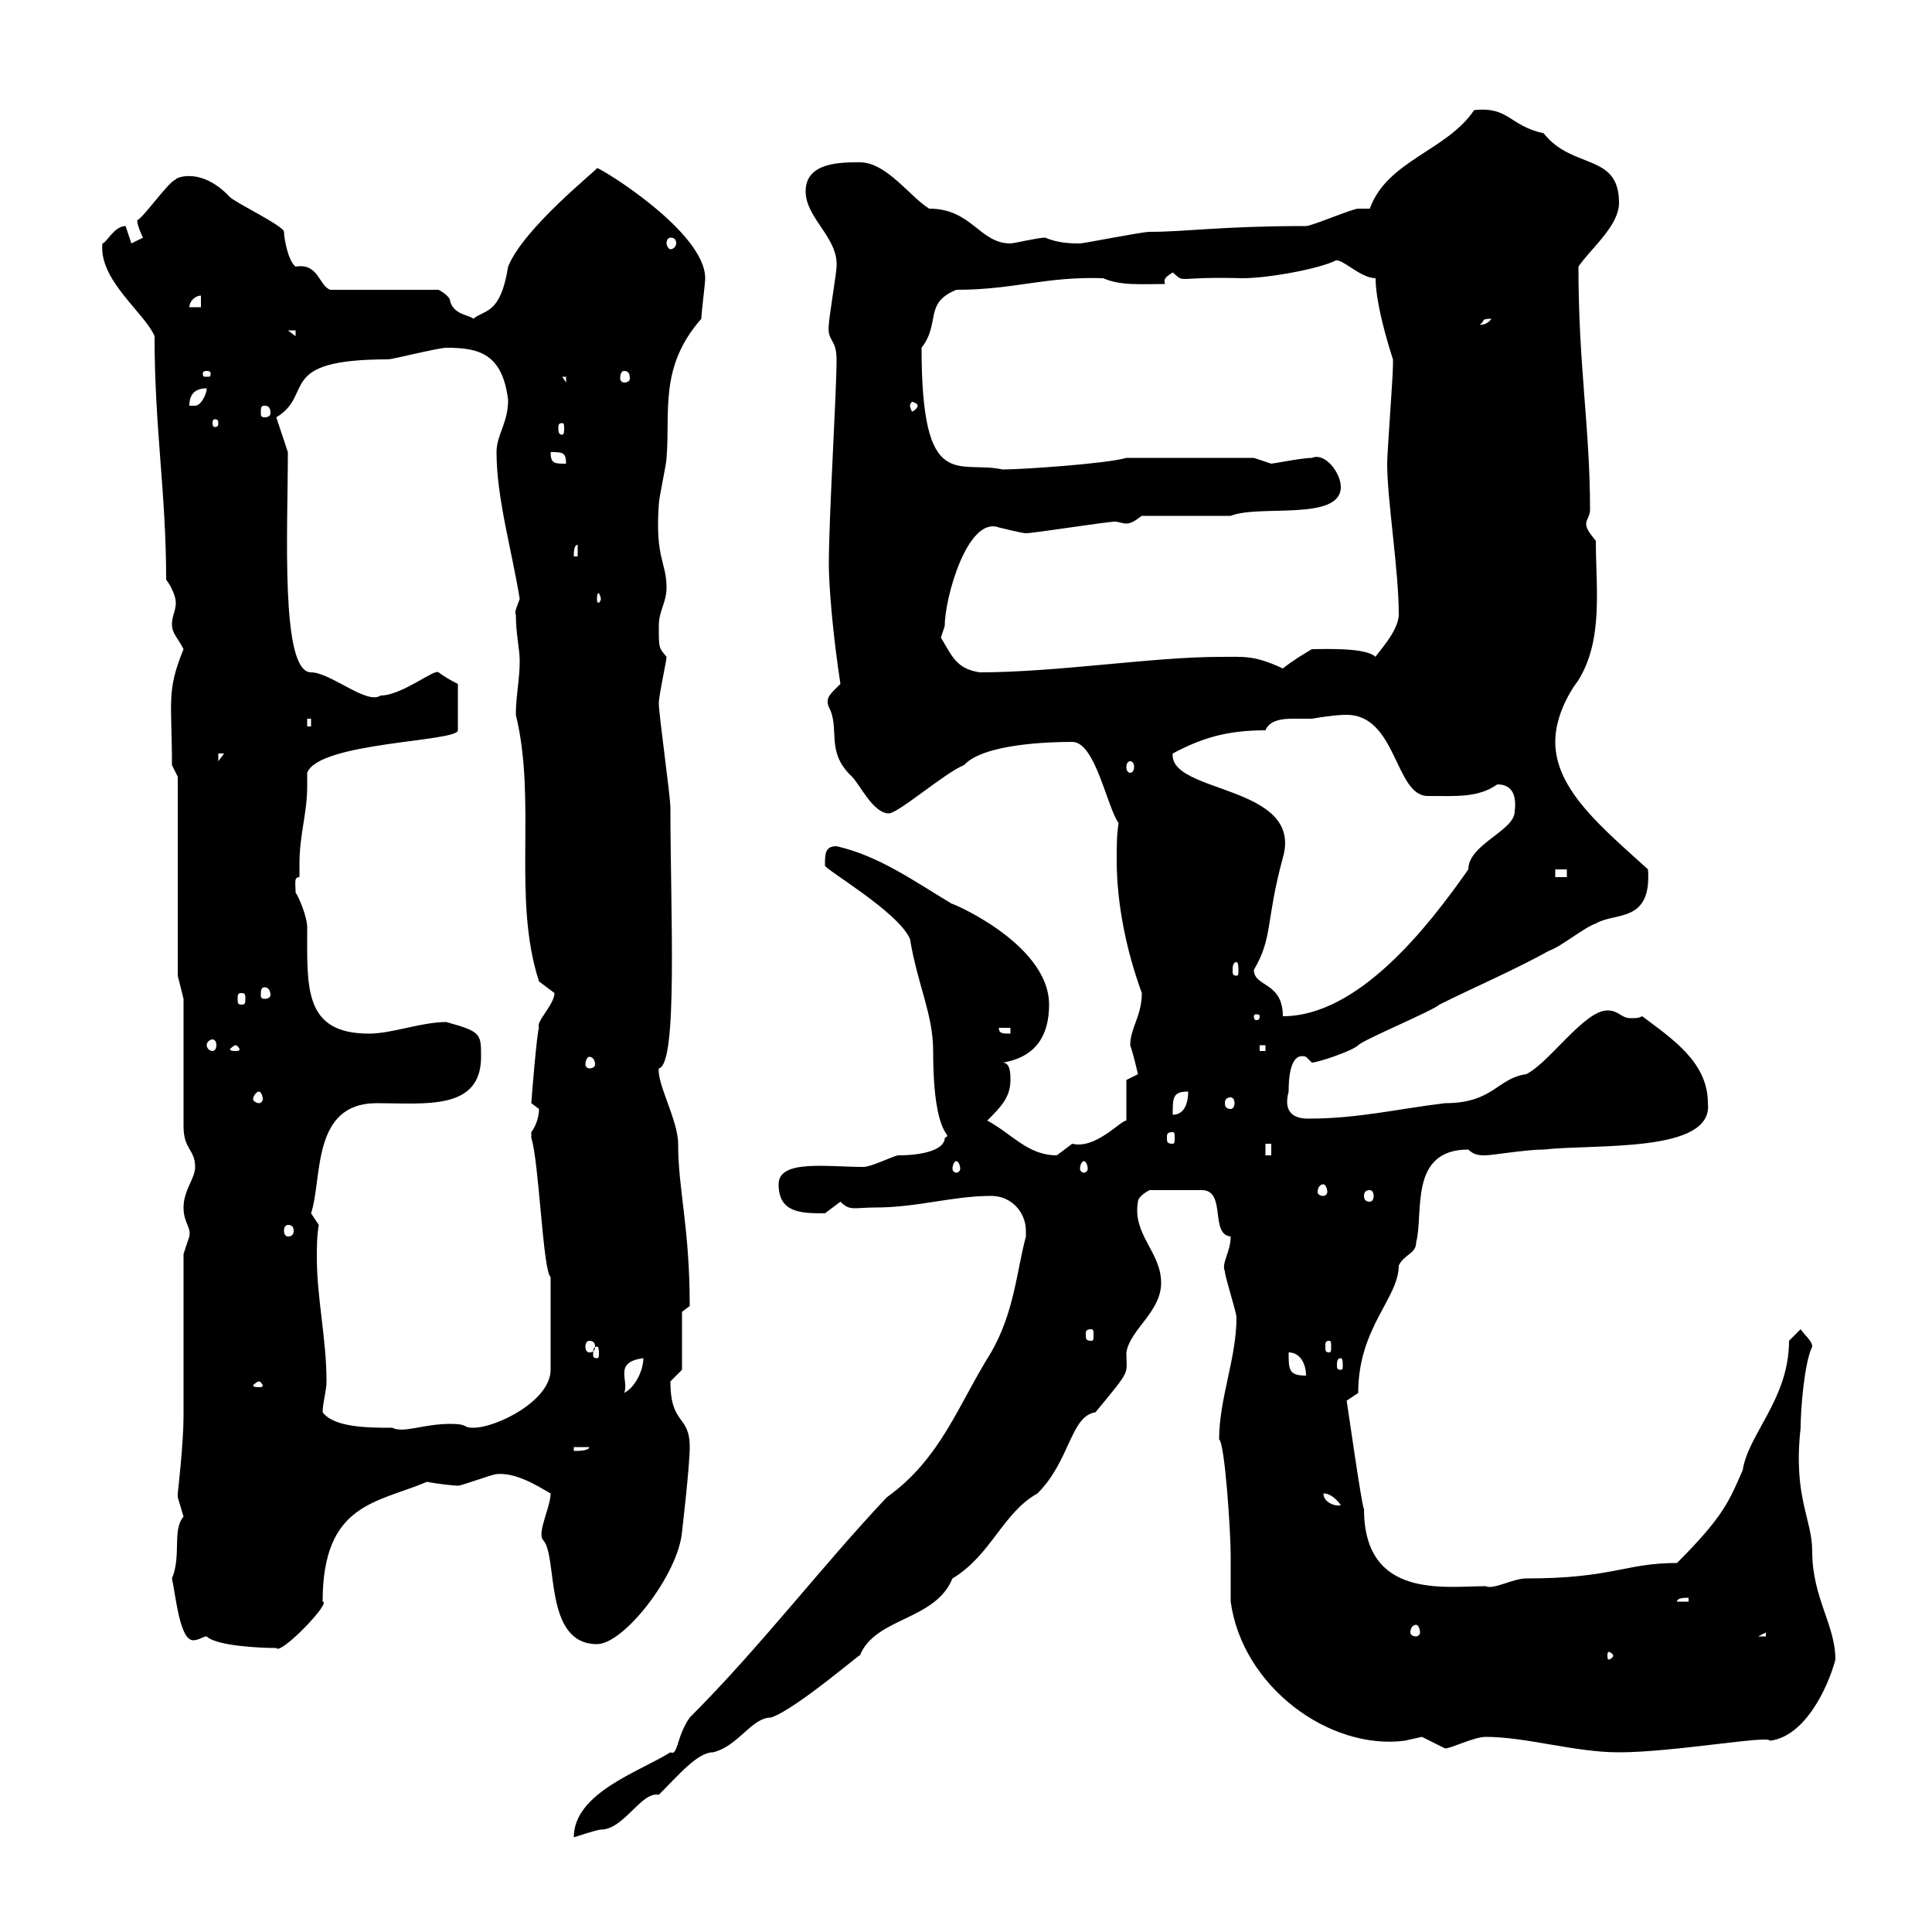 <svg xmlns="http://www.w3.org/2000/svg" xmlns:xlink="http://www.w3.org/1999/xlink" width="300" height="300"><path d="M159.30 191.10C159.30 191.10 159.30 192 159.30 192C157.80 197.70 157.50 203.70 153.90 210C148.80 218.10 146.10 226.50 137.70 232.50C127.50 243.30 118.20 255.60 107.10 266.70C105 269.70 105.30 272.70 104.10 272.10C99.30 275.10 89.10 278.40 89.10 285.30C89.10 285.30 92.70 284.10 93.30 284.10C96.90 284.10 99.60 278.10 102.30 278.70C105.30 275.70 108.30 272.10 110.70 272.10C114.60 271.20 116.70 266.70 119.70 266.70C123.60 265.50 135.30 255.30 133.50 257.10C135.90 251.10 145.20 251.70 147.90 245.10C153.90 241.50 155.70 234.90 161.10 231.90C166.20 226.80 166.20 219.90 170.10 219.30C175.80 212.40 174.90 213.60 174.90 210C175.50 206.40 180.30 203.70 180.30 199.20C180.30 194.40 175.80 191.70 176.70 186.60C176.70 185.70 178.50 184.80 178.50 184.80L186.60 184.80C190.50 184.80 187.80 191.70 191.10 192C191.10 194.40 189.60 196.20 190.20 197.40C190.20 198.30 192 203.70 192 204.60C192 210.90 189.30 217.20 189.30 223.50C190.20 224.10 191.10 237.90 191.10 241.50C191.10 242.70 191.10 248.10 191.10 248.70C192.90 261.90 206.40 271.80 218.10 270.30C218.10 270.30 220.80 269.70 220.80 269.70C220.80 269.70 224.40 271.50 224.40 271.50C225.30 271.50 228.90 269.70 230.70 269.70C237 269.70 244.50 272.10 251.40 272.10C259.80 272.10 274.80 269.40 274.80 270.30C280.20 269.70 283.80 262.20 285 257.70C285 252.30 281.40 248.10 281.40 240.90C281.40 235.80 278.40 232.50 279.60 221.70C279.60 218.70 280.20 211.50 281.40 209.10C281.40 208.20 280.20 207.30 279.60 206.40L277.80 208.20C277.80 217.20 271.50 222.60 270.60 228.30C268.50 233.10 267.60 235.50 260.40 242.70C252.30 242.70 250.50 245.10 237 245.10C234.90 245.10 231.90 246.90 230.70 246.30C224.40 246.30 211.80 248.40 211.80 234.30C211.50 234.30 209.10 217.20 209.10 217.50L210.90 216.30C210.90 206.10 217.20 201.60 217.20 196.50C218.10 194.70 219.90 194.70 219.90 192.90C221.10 188.40 218.70 178.50 228 178.50C228.90 179.40 229.80 179.40 230.70 179.40C231.60 179.40 237 178.50 239.70 178.50C247.80 177.60 266.10 179.10 265.20 171.30C265.20 165 259.80 161.40 255 157.80C254.40 158.10 254.10 158.10 253.20 158.10C251.70 158.10 251.40 156.90 249.60 156.90C246 156.90 240.60 165 237 166.80C232.50 167.40 231.90 171.30 224.40 171.30C216.90 172.20 210.90 173.70 203.10 173.70C201 173.70 199.20 172.80 200.10 169.50C200.10 168.30 200.10 163.20 202.80 164.10C202.80 164.10 203.70 165 203.70 165C204.60 165 210 163.20 210.90 162.30C211.80 161.40 222.60 156.90 223.50 156C228.90 153.30 235.20 150.60 240.60 147.60C242.40 147 246 144 247.80 143.40C250.80 141.60 256.50 143.40 255.90 135C249 128.70 241.50 122.70 241.50 115.20C241.50 111.60 243.30 108 245.10 105.60C249 99.30 247.80 91.20 247.80 84C246.90 82.80 246.30 82.20 246.30 81.30C246.30 80.70 246.90 80.10 246.90 79.20C246.90 66.30 245.10 57 245.10 41.40C246.90 38.70 251.40 35.10 251.40 31.50C251.40 23.70 244.20 26.40 239.70 20.70C234.30 19.50 234.30 16.50 228.90 17.10C224.70 23.40 215.40 24.90 212.70 32.40C212.70 32.40 210.90 32.40 210.90 32.40C210 32.40 203.70 35.10 202.80 35.10C189.60 35.10 184.20 36 178.50 36C177.30 36 168.30 37.80 167.70 37.80C166.50 37.80 164.40 37.80 162.30 36.90C161.10 36.90 157.50 37.80 156.90 37.80C152.10 37.80 150.90 32.40 144.30 32.40C141.30 30.60 137.70 25.20 133.50 25.20C130.50 25.20 125.10 25.20 125.10 29.70C125.10 33.90 130.20 36.90 129.90 41.40C129.90 42.30 128.70 49.50 128.70 50.40C128.40 53.10 129.90 52.50 129.90 55.80C129.90 61.20 128.70 80.10 128.70 87.60C128.70 90.90 129.30 98.40 130.50 106.20C129 107.70 128.10 108.30 128.70 109.80C130.50 113.10 128.10 116.70 132.30 120.60C133.50 121.80 135.60 126.30 138 126.30C139.50 126.30 146.70 120 149.70 118.80C152.70 115.50 162.90 115.20 166.50 115.20C170.10 115.20 171.90 125.40 173.70 127.80C173.40 129.60 173.40 131.40 173.40 133.50C173.40 140.40 174.90 147.60 177.30 154.20C177.30 157.80 175.50 159.60 175.50 162.30C176.10 164.10 176.70 166.80 176.70 166.80C176.70 166.80 174.90 167.70 174.90 167.70L174.90 174C174 174 170.10 178.50 166.50 177.60C166.50 177.60 164.10 179.40 164.10 179.40C159.60 179.40 157.20 176.10 153.30 174C155.40 171.90 156.90 170.40 156.90 167.70C156.90 166.80 156.90 165 155.70 165C161.10 164.10 162.90 160.50 162.90 156C162.90 146.10 146.10 139.50 147.90 140.40C141.90 136.80 136.50 132.90 129.90 131.40C128.10 131.40 128.10 132.60 128.10 134.40C128.10 135 139.50 141.60 141.30 145.80C142.50 153 144.90 157.50 144.90 163.20C144.90 177.60 148.20 175.80 146.70 176.70C146.70 178.50 143.40 179.40 139.50 179.40C138.90 179.40 135.30 181.20 134.10 181.20C128.40 181.20 120.90 180 120.90 183.90C120.90 188.40 124.50 188.40 128.10 188.40C128.10 188.40 130.50 186.60 130.50 186.60C132 188.10 132.60 187.50 135.90 187.50C142.50 187.50 147.90 185.70 153.90 185.70C157.20 185.70 159.30 188.40 159.30 191.10ZM250.50 257.10C250.50 257.40 249.90 257.70 249.90 257.70C249.60 257.70 249.60 257.40 249.60 257.10C249.60 256.80 249.60 256.50 249.90 256.50C249.90 256.50 250.50 256.80 250.50 257.10ZM26.70 245.10C27.30 247.80 27.90 254.70 30 254.70C30.90 254.70 31.50 254.10 32.10 254.10C33.60 255.60 40.50 255.90 42.90 255.90C43.50 257.10 51.60 248.70 50.10 248.70C50.10 233.40 58.50 233.40 66.30 230.10C67.80 230.40 70.50 230.70 71.10 230.70C71.70 230.70 76.50 228.90 77.10 228.90C80.10 228.60 83.40 230.70 85.50 231.90C85.50 234 83.40 237.90 84.30 239.10C86.70 241.50 84.30 255.30 92.70 255.30C96.90 255.30 105.30 244.50 105.90 237.90C105.90 237.90 107.10 227.70 107.10 224.70C107.10 219.60 104.10 221.40 104.10 214.50C104.10 214.50 105.90 212.70 105.90 212.70L105.90 203.70L107.10 202.80C107.10 190.50 105.30 184.80 105.30 177.60C105.30 174 102 168.30 102.30 165.90C105.30 165.30 104.10 141.60 104.10 125.40C104.10 123.60 102.30 111 102.30 109.20C102.30 108 103.50 102.60 103.50 102C102.30 100.50 102.30 100.80 102.30 97.20C102.30 94.80 103.50 93.60 103.50 91.20C103.50 87.30 101.70 86.70 102.30 78.30C102.30 77.40 103.50 72 103.50 71.10C104.10 63.90 102.30 57 108.90 49.50C108.90 48.60 109.50 44.10 109.50 43.20C109.50 36 93.30 26.10 92.70 26.10C92.70 26.40 81.30 35.40 78.90 41.40C77.70 48.90 75.30 48 73.50 49.50C72.90 48.90 70.50 48.90 69.90 46.80C69.90 45.90 68.10 45 68.10 45L51.30 45C49.50 44.40 49.50 40.80 45.90 41.40C44.70 40.50 44.10 36.90 44.10 36C44.10 35.10 36.60 31.50 35.70 30.60C30.90 25.50 26.70 27.90 27.30 27.90C26.40 27.90 22.20 33.90 21.30 34.20C21.30 35.10 22.20 36.90 22.20 36.90C22.20 36.90 20.40 37.80 20.40 37.80C20.40 37.80 19.50 35.10 19.50 35.10C17.70 35.10 16.50 37.80 15.90 37.80C15.30 43.50 22.50 48.60 24 52.20C24 66.60 25.80 76.50 25.80 90C26.70 91.20 27.30 92.70 27.30 93.60C27.30 94.80 26.70 95.70 26.70 96.90C26.70 98.40 27.60 99 28.50 100.80C25.80 107.40 26.70 108.90 26.70 118.80L27.60 120.60L27.60 151.50L28.50 155.10L28.50 174.90C28.50 178.50 30.30 178.50 30.30 181.20C30.30 183 28.50 184.80 28.50 187.50C28.50 189.90 29.70 190.50 29.40 192C29.40 192 28.50 194.70 28.50 194.70C28.50 198.30 28.50 216.30 28.50 219.90C28.50 224.10 27.60 231.90 27.60 231.90C27.60 231.90 27.60 232.50 27.60 232.50C27.60 232.50 28.50 235.50 28.50 235.50C26.70 237.60 28.20 241.50 26.70 245.10ZM274.20 253.50L274.20 254.10L273 254.10ZM219.90 252.30C220.20 252.30 220.50 252.90 220.50 253.50C220.50 253.80 220.20 254.10 219.90 254.10C219.30 254.10 219 253.80 219 253.50C219 252.90 219.30 252.30 219.90 252.30ZM262.20 248.10L262.20 248.70L260.40 248.70C260.40 248.10 261.60 248.10 262.20 248.10ZM205.50 231.90C206.40 231.90 207.30 232.50 208.20 233.70C207.60 234 205.50 233.40 205.50 231.90ZM89.10 224.70L91.50 224.70C91.50 225.30 89.70 225.30 89.10 225.30ZM50.10 219.30C50.10 217.80 50.70 216 50.70 214.50C50.70 207.90 49.20 201.60 49.20 195.30C49.20 193.50 49.20 192 49.50 190.20C49.50 190.20 48.30 188.40 48.30 188.40C50.10 183 48.30 171.30 58.50 171.30C66 171.30 74.70 172.50 74.70 164.10C74.70 160.50 74.70 160.20 69.30 158.70C65.40 158.70 60.90 160.50 57.30 160.50C47.10 160.50 47.70 153.30 47.70 144C47.70 142.20 46.20 138.90 45.90 138.60C45.90 137.10 45.60 136.20 46.50 136.20C46.50 135.30 46.50 134.70 46.50 134.10C46.50 129.60 47.70 126.30 47.70 122.10C47.70 121.50 47.70 120.60 47.70 120C49.50 115.20 71.10 115.20 71.10 113.40L71.10 106.20C70.50 105.90 69.30 105.30 68.10 104.40C67.50 103.80 62.40 108 59.10 108C57 109.50 51.30 104.40 48.30 104.40C43.50 104.40 44.70 82.20 44.70 70.20L42.90 64.80C48.90 61.20 42.60 55.80 60.30 55.80C60.90 55.80 68.10 54 69.30 54C74.40 54 78 54.90 78.90 62.10C78.90 65.70 77.10 67.50 77.10 70.20C77.10 77.40 79.50 85.50 80.70 93C80.40 93.90 79.80 95.10 80.10 95.40C80.10 98.40 80.70 100.80 80.70 102.60C80.70 105.60 80.10 108 80.10 111C83.40 124.50 79.50 139.50 83.70 152.40C83.70 152.40 86.10 154.20 86.10 154.20C86.10 156 83.10 158.70 83.70 159.60C83.40 159.90 82.50 171 82.50 171.30C82.50 171.30 83.70 172.20 83.70 172.20C83.70 173.10 83.40 174.60 82.50 175.80C82.50 176.70 82.50 176.70 82.50 176.70C83.70 180.30 84.30 197.40 85.50 198.30L85.50 212.70C85.50 217.50 77.10 221.70 73.50 221.70C71.70 221.70 72.90 221.10 69.90 221.10C65.70 221.10 62.70 222.60 60.90 221.70C57.30 221.70 51.90 221.70 50.10 219.30ZM99.90 210.90C99.90 212.70 98.70 215.40 96.90 216.30C97.80 214.50 95.10 211.50 99.90 210.90ZM40.20 214.50C40.50 214.50 40.80 215.10 40.80 215.10C40.80 215.40 40.50 215.40 40.20 215.40C39.90 215.40 39.30 215.40 39.30 215.10C39.30 215.10 39.90 214.50 40.20 214.50ZM200.10 210C201.90 210 202.80 211.80 202.80 213.60C200.10 213.60 200.10 212.70 200.10 210ZM208.20 210.90C208.50 210.90 208.50 211.50 208.50 212.10C208.50 212.40 208.50 212.70 208.20 212.70C207.60 212.70 207.60 212.40 207.60 212.10C207.60 211.50 207.60 210.90 208.20 210.90ZM92.70 209.10C93 209.10 93 209.70 93 210.30C93 210.60 93 210.90 92.70 210.90C92.10 210.90 92.10 210.60 92.10 210.30C92.10 209.70 92.10 209.10 92.70 209.10ZM91.50 208.20C92.10 208.20 92.40 208.50 92.40 209.10C92.40 209.70 92.10 210 91.50 210C91.20 210 90.90 209.70 90.90 209.10C90.90 208.50 91.20 208.20 91.50 208.20ZM206.40 208.20C206.70 208.20 206.70 208.50 206.70 209.10C206.70 209.70 206.70 210 206.40 210C205.80 210 205.80 209.70 205.80 209.10C205.80 208.50 205.80 208.20 206.40 208.20ZM169.50 206.40C169.80 206.40 169.80 206.70 169.80 207.30C169.80 207.90 169.80 208.20 169.50 208.20C168.60 208.20 168.60 207.90 168.60 207.30C168.60 206.70 168.60 206.40 169.50 206.40ZM44.70 190.20C45.30 190.20 45.60 190.50 45.60 191.10C45.60 191.70 45.30 192 44.70 192C44.40 192 44.10 191.70 44.10 191.10C44.10 190.50 44.40 190.20 44.70 190.20ZM212.70 184.80C213 184.80 213.30 185.10 213.30 185.70C213.30 186.30 213 186.60 212.70 186.60C212.10 186.60 211.80 186.30 211.80 185.70C211.80 185.10 212.10 184.80 212.70 184.80ZM205.50 183.90C205.80 183.90 206.10 184.50 206.10 185.10C206.10 185.40 205.80 185.70 205.50 185.70C204.90 185.70 204.60 185.40 204.60 185.10C204.60 184.50 204.90 183.90 205.50 183.90ZM148.50 180.30C148.80 180.30 149.10 180.90 149.10 181.50C149.10 181.80 148.80 182.10 148.50 182.10C148.20 182.10 147.90 181.80 147.90 181.50C147.90 180.90 148.20 180.30 148.50 180.30ZM168.30 180.30C168.60 180.30 168.90 180.90 168.90 181.50C168.90 181.80 168.60 182.10 168.30 182.10C168 182.10 167.70 181.80 167.70 181.50C167.70 180.90 168 180.30 168.30 180.30ZM196.50 177.60L197.40 177.60L197.40 179.40L196.50 179.40ZM182.10 175.80C182.40 175.80 182.40 176.10 182.40 176.70C182.40 177.30 182.40 177.60 182.10 177.60C181.20 177.60 181.20 177.30 181.20 176.70C181.20 176.10 181.20 175.80 182.10 175.80ZM184.50 169.50C184.50 171.30 183.90 173.10 182.10 173.10C182.10 170.40 182.10 169.50 184.50 169.50ZM191.10 170.40C191.40 170.40 191.70 170.70 191.70 171.30C191.70 171.90 191.40 172.20 191.10 172.20C190.50 172.20 190.20 171.90 190.20 171.30C190.20 170.70 190.50 170.40 191.10 170.40ZM40.20 169.50C40.50 169.50 40.80 170.10 40.80 170.70C40.80 171 40.50 171.30 40.20 171.30C39.90 171.30 39.30 171 39.30 170.70C39.30 170.10 39.90 169.50 40.20 169.50ZM91.50 164.10C92.10 164.10 92.40 164.70 92.40 165.30C92.40 165.60 92.10 165.90 91.50 165.90C91.20 165.90 90.90 165.60 90.90 165.30C90.90 164.70 91.20 164.10 91.50 164.10ZM36.60 162.30C36.90 162.30 37.20 162.90 37.20 162.90C37.20 163.20 36.90 163.20 36.60 163.20C36.30 163.20 35.70 163.20 35.70 162.90C35.70 162.90 36.30 162.30 36.60 162.30ZM195.60 162.30L196.50 162.30L196.50 163.20L195.60 163.20ZM33 161.40C33.30 161.40 33.60 161.70 33.60 162.30C33.60 162.90 33.30 163.20 33 163.20C32.70 163.20 32.10 162.90 32.10 162.30C32.10 161.70 32.70 161.40 33 161.40ZM155.10 159.60L156.90 159.60L156.90 160.50C155.70 160.50 155.10 160.50 155.10 159.60ZM195.60 157.80C195.60 158.40 195.30 158.40 195 158.40C195 158.40 194.70 158.40 194.70 157.80C194.70 157.50 195 157.50 195 157.50C195.30 157.50 195.60 157.50 195.60 157.80ZM194.70 150.60C197.70 145.50 196.50 143.10 199.20 133.20C202.50 121.80 181.50 123.30 182.10 117C186.60 114.60 190.50 113.40 196.50 113.40C197.10 111.90 198.90 111.60 200.70 111.60C201.90 111.60 202.80 111.60 203.70 111.60C207.30 111 208.50 111 209.10 111C216.90 111 216.60 123.60 221.70 123.60C226.20 123.60 229.50 123.90 232.50 121.80C234.90 121.80 235.50 123.60 235.20 126C235.20 129 228 131.10 228 135C221.70 144 210.90 157.80 199.20 157.80C199.20 152.40 194.70 153.30 194.70 150.60ZM37.50 154.20C38.10 154.20 38.10 154.50 38.10 155.10C38.10 155.70 38.10 156 37.50 156C36.90 156 36.90 155.70 36.90 155.10C36.90 154.50 36.90 154.20 37.50 154.20ZM41.10 153.30C41.70 153.30 42 153.90 42 154.50C42 154.80 41.70 155.10 41.10 155.10C40.50 155.10 40.50 154.80 40.50 154.50C40.50 153.90 40.50 153.30 41.10 153.30ZM192 149.40C192.30 149.40 192.30 150.30 192.30 150.60C192.30 151.20 192.30 151.50 192 151.50C191.40 151.50 191.40 151.20 191.40 150.60C191.40 150.30 191.40 149.40 192 149.40ZM241.50 135L243.30 135L243.30 136.20L241.50 136.20ZM175.50 118.20C175.80 118.20 176.10 118.50 176.10 119.10C176.10 119.70 175.80 120 175.50 120C175.20 120 174.90 119.70 174.90 119.10C174.90 118.50 175.20 118.20 175.50 118.20ZM33.90 117L34.80 117L33.90 118.20ZM47.70 111.60L48.30 111.60L48.30 112.80L47.70 112.80ZM146.10 99C146.10 99 146.70 97.20 146.70 97.20C146.70 92.70 150.30 80.10 155.10 81.90C155.10 81.90 158.70 82.80 159.30 82.80C160.50 82.80 171.90 81 173.10 81C173.70 81 174.30 81.30 174.90 81.30C175.50 81.30 176.10 81 177.30 80.10L191.10 80.10C195.60 78.30 208.20 81 208.20 75.60C208.20 73.50 205.80 70.20 203.70 71.10C202.20 71.10 197.70 72 197.40 72C197.40 72 194.70 71.10 194.70 71.10L174.90 71.10C171.90 72 158.70 72.90 155.70 72.90C148.80 71.40 143.10 76.80 143.10 54C146.10 50.10 143.40 47.10 148.50 45C157.50 45 162.30 42.90 171.30 43.20C174 44.40 177.30 44.10 180.90 44.10C180.60 43.20 181.20 42.90 182.10 42.30C184.20 44.10 182.10 42.90 192.90 43.20C197.10 43.20 204.90 41.70 207.30 40.50C208.20 39.90 211.20 43.20 213.60 43.20C213.60 48 216.60 56.70 216.30 55.80C216.30 56.70 216.30 56.70 216.30 56.70C216.30 58.50 215.40 70.20 215.40 72C215.40 77.70 217.20 88.50 217.20 95.40C217.20 98.10 213.60 101.70 213.60 102C212.10 100.50 205.50 100.80 203.70 100.80C202.20 101.70 200.70 102.60 199.20 103.80C194.70 101.70 193.20 102 189.30 102C179.10 102 164.10 104.40 152.10 104.40C148.50 103.80 147.90 102 146.10 99ZM93.30 93C93.30 93.30 93 93.60 93 93.60C92.70 93.60 92.70 93.30 92.70 93C92.70 92.70 92.70 92.10 93 92.10C93 92.10 93.30 92.70 93.30 93ZM89.70 84.60L89.70 86.40L89.10 86.40C89.10 85.80 89.10 84.60 89.70 84.60ZM85.50 70.20C87.30 70.20 87.90 70.20 87.90 72C86.10 72 85.50 72 85.50 70.20ZM87.30 65.70C87.60 65.70 87.60 66 87.60 66.60C87.60 66.90 87.60 67.50 87.30 67.50C86.70 67.50 86.70 66.90 86.70 66.60C86.70 66 86.70 65.70 87.30 65.70ZM33.90 65.70C33.90 66.30 33.60 66.30 33.30 66.30C33.30 66.30 33 66.30 33 65.70C33 65.10 33.30 65.10 33.30 65.10C33.60 65.10 33.90 65.10 33.90 65.70ZM41.10 63C41.70 63 42 63.30 42 64.20C42 64.50 41.70 64.80 41.10 64.80C40.50 64.80 40.50 64.50 40.50 64.20C40.50 63.30 40.50 63 41.10 63ZM32.10 60.30C32.10 61.20 31.20 63 30.30 63C29.40 63 29.40 63 29.40 63C29.40 61.20 30.30 60.30 32.10 60.30ZM142.50 63C142.50 63.30 141.90 63.90 141.60 63.90C141.60 63.90 141.30 63.30 141.30 63C141.30 62.70 141.60 62.40 141.60 62.40C141.90 62.40 142.50 62.70 142.50 63ZM87.30 58.50L87.90 58.50L87.90 59.40ZM32.10 57.60C32.70 57.60 32.70 57.90 32.70 57.90C32.70 58.50 32.70 58.50 32.10 58.50C31.50 58.50 31.50 58.50 31.50 57.90C31.50 57.90 31.50 57.60 32.10 57.60ZM96.90 57.60C97.50 57.60 97.80 57.90 97.80 58.80C97.80 59.10 97.50 59.40 96.90 59.40C96.60 59.40 96.30 59.10 96.30 58.80C96.30 57.90 96.60 57.60 96.90 57.60ZM44.70 51.30L45.90 51.30L45.90 52.20ZM231.60 49.50C230.70 50.70 229.50 50.40 229.80 50.40C230.70 49.80 229.80 49.50 231.60 49.50ZM31.20 45.90L31.20 47.70L29.40 47.70C29.40 46.80 30.30 45.90 31.20 45.90ZM104.10 36.90C104.70 36.90 105 37.20 105 37.80C105 38.10 104.70 38.70 104.10 38.70C103.80 38.70 103.50 38.10 103.50 37.80C103.50 37.20 103.80 36.90 104.10 36.90Z"/></svg>